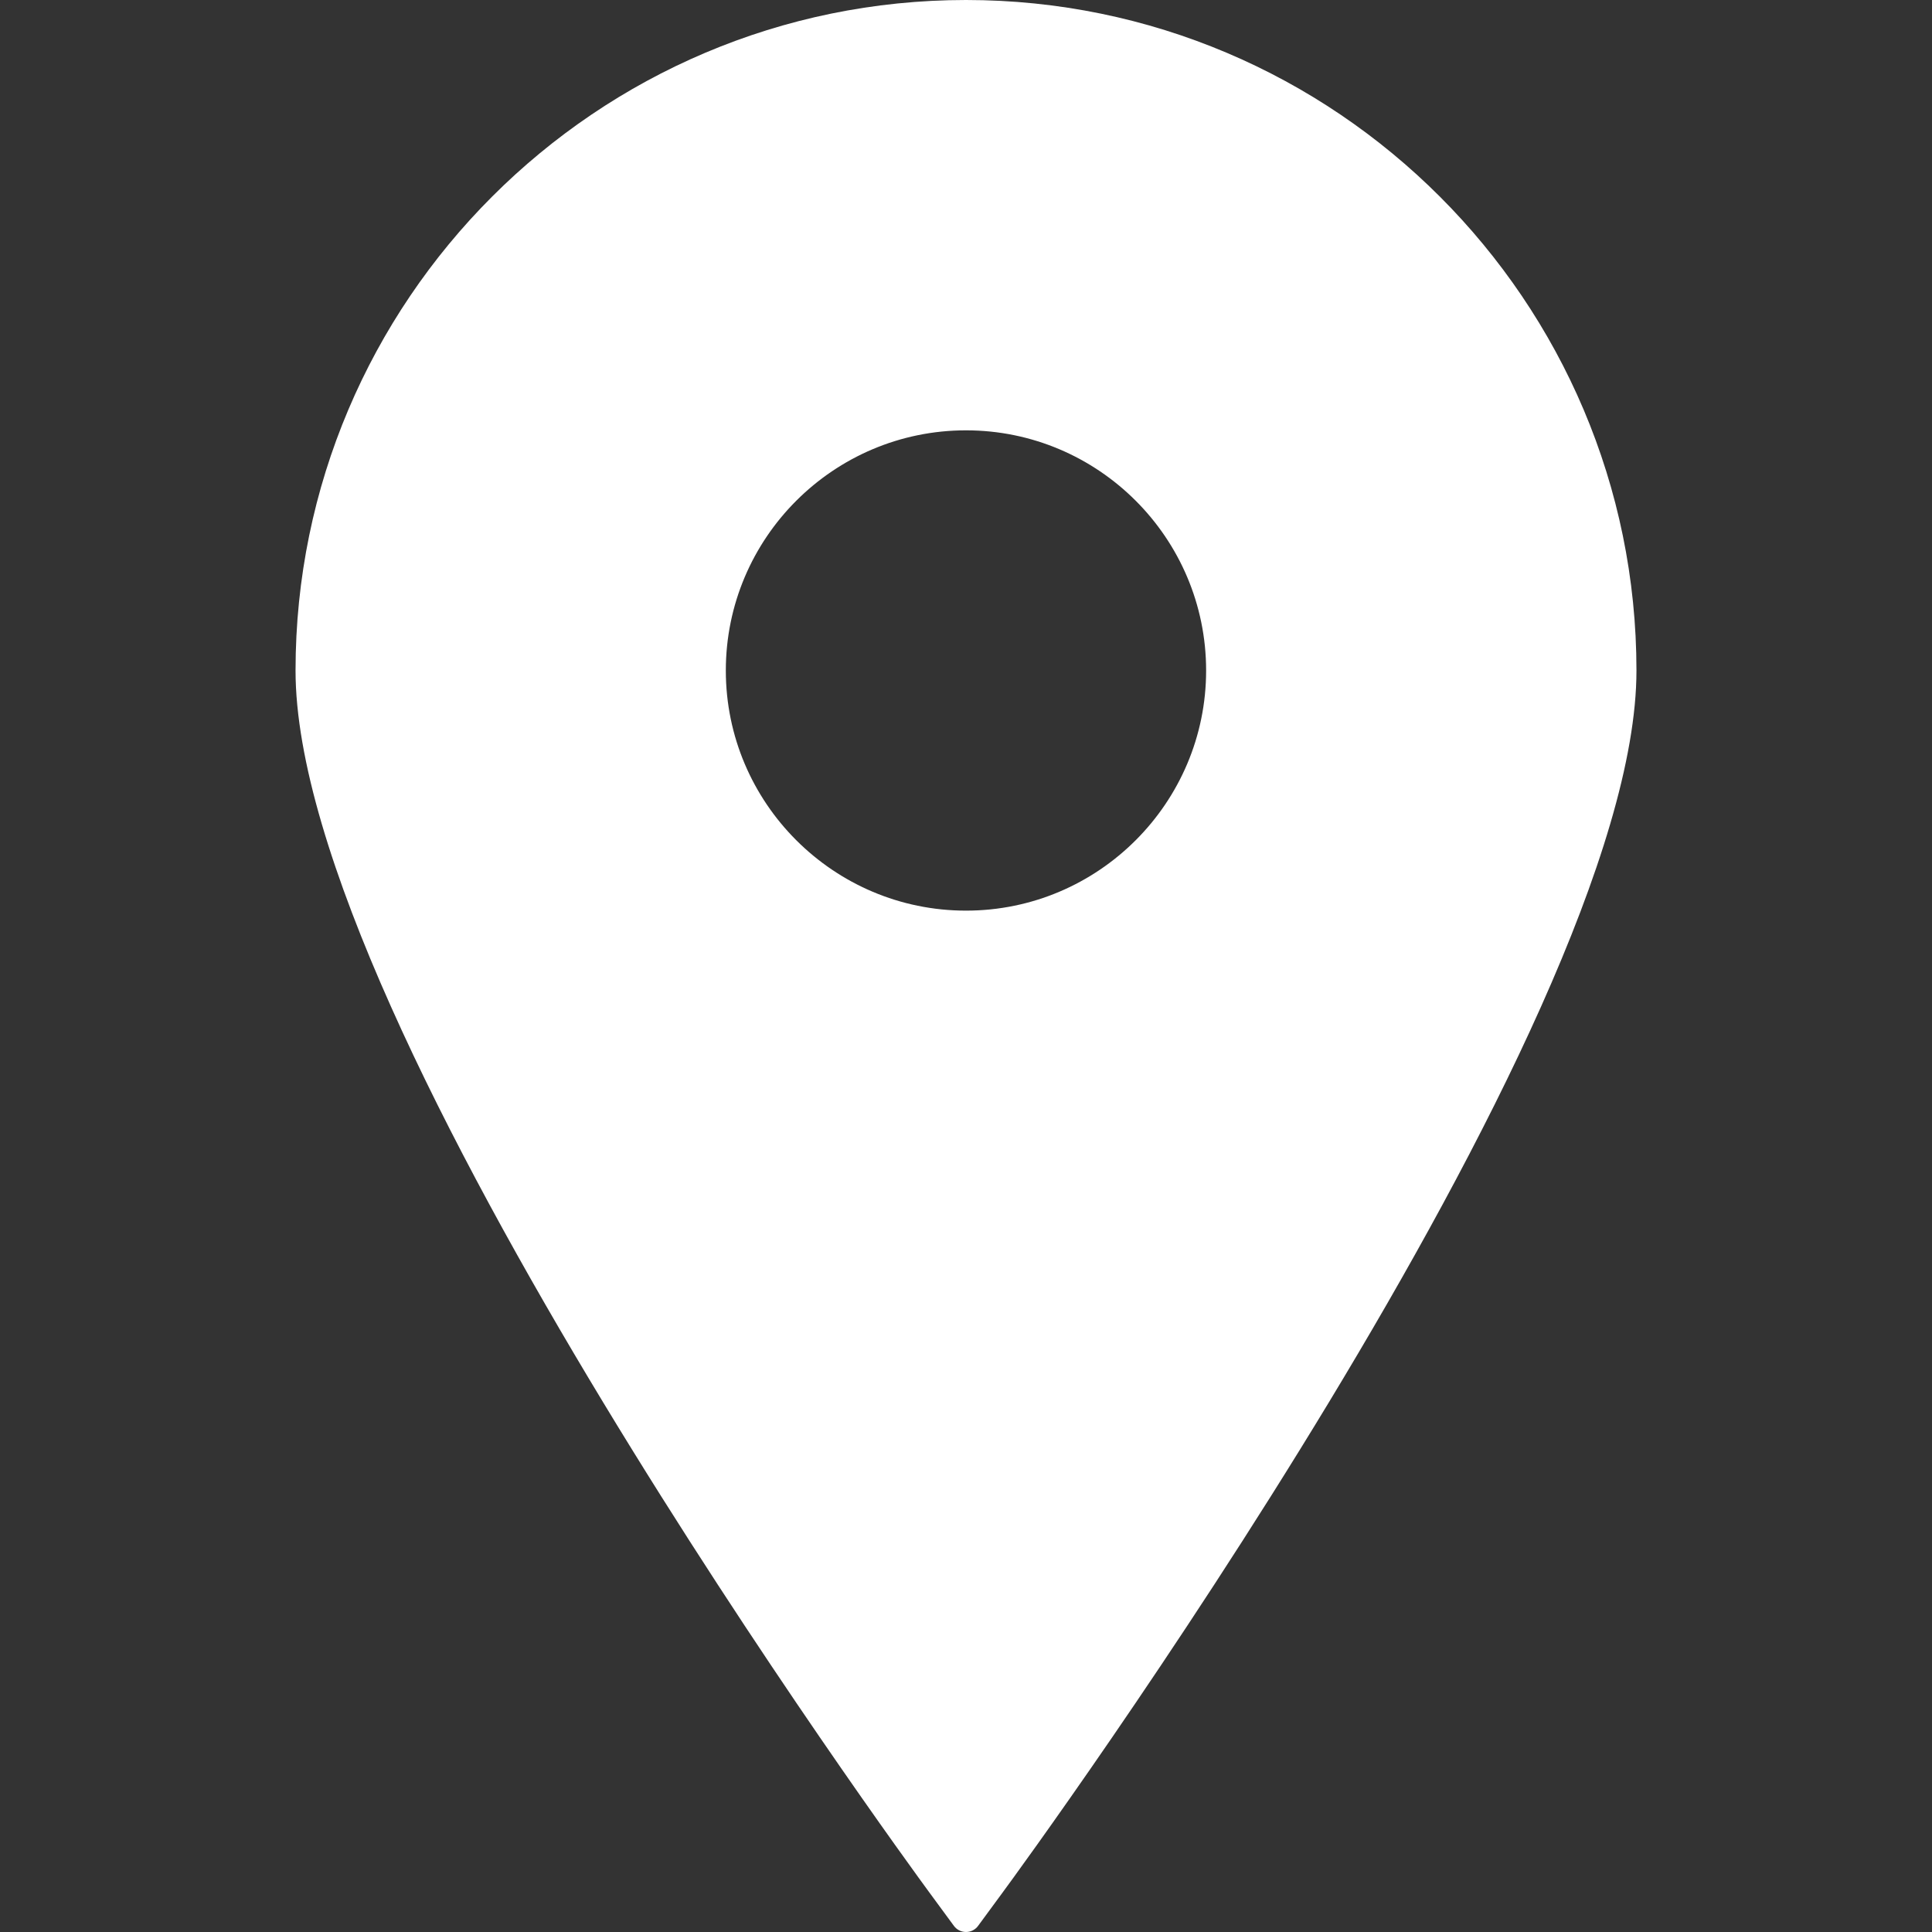<svg width="35" height="35" viewBox="0 0 35 35" fill="none" xmlns="http://www.w3.org/2000/svg">
<rect x="0" y="0" width="35" height="35" fill="#333333" stroke="none"/>
<path d="M17.5 0C10.802 0 5.354 5.449 5.354 12.147C5.354 18.593 16.374 33.655 16.843 34.293L17.281 34.889C17.332 34.959 17.414 35 17.5 35C17.587 35 17.668 34.959 17.719 34.889L18.157 34.293C18.627 33.655 29.646 18.593 29.646 12.147C29.646 5.449 24.197 0 17.5 0ZM17.5 7.796C19.899 7.796 21.85 9.747 21.85 12.147C21.85 14.545 19.899 16.497 17.5 16.497C15.101 16.497 13.149 14.545 13.149 12.147C13.149 9.747 15.101 7.796 17.5 7.796Z" fill="white"/>
</svg>
